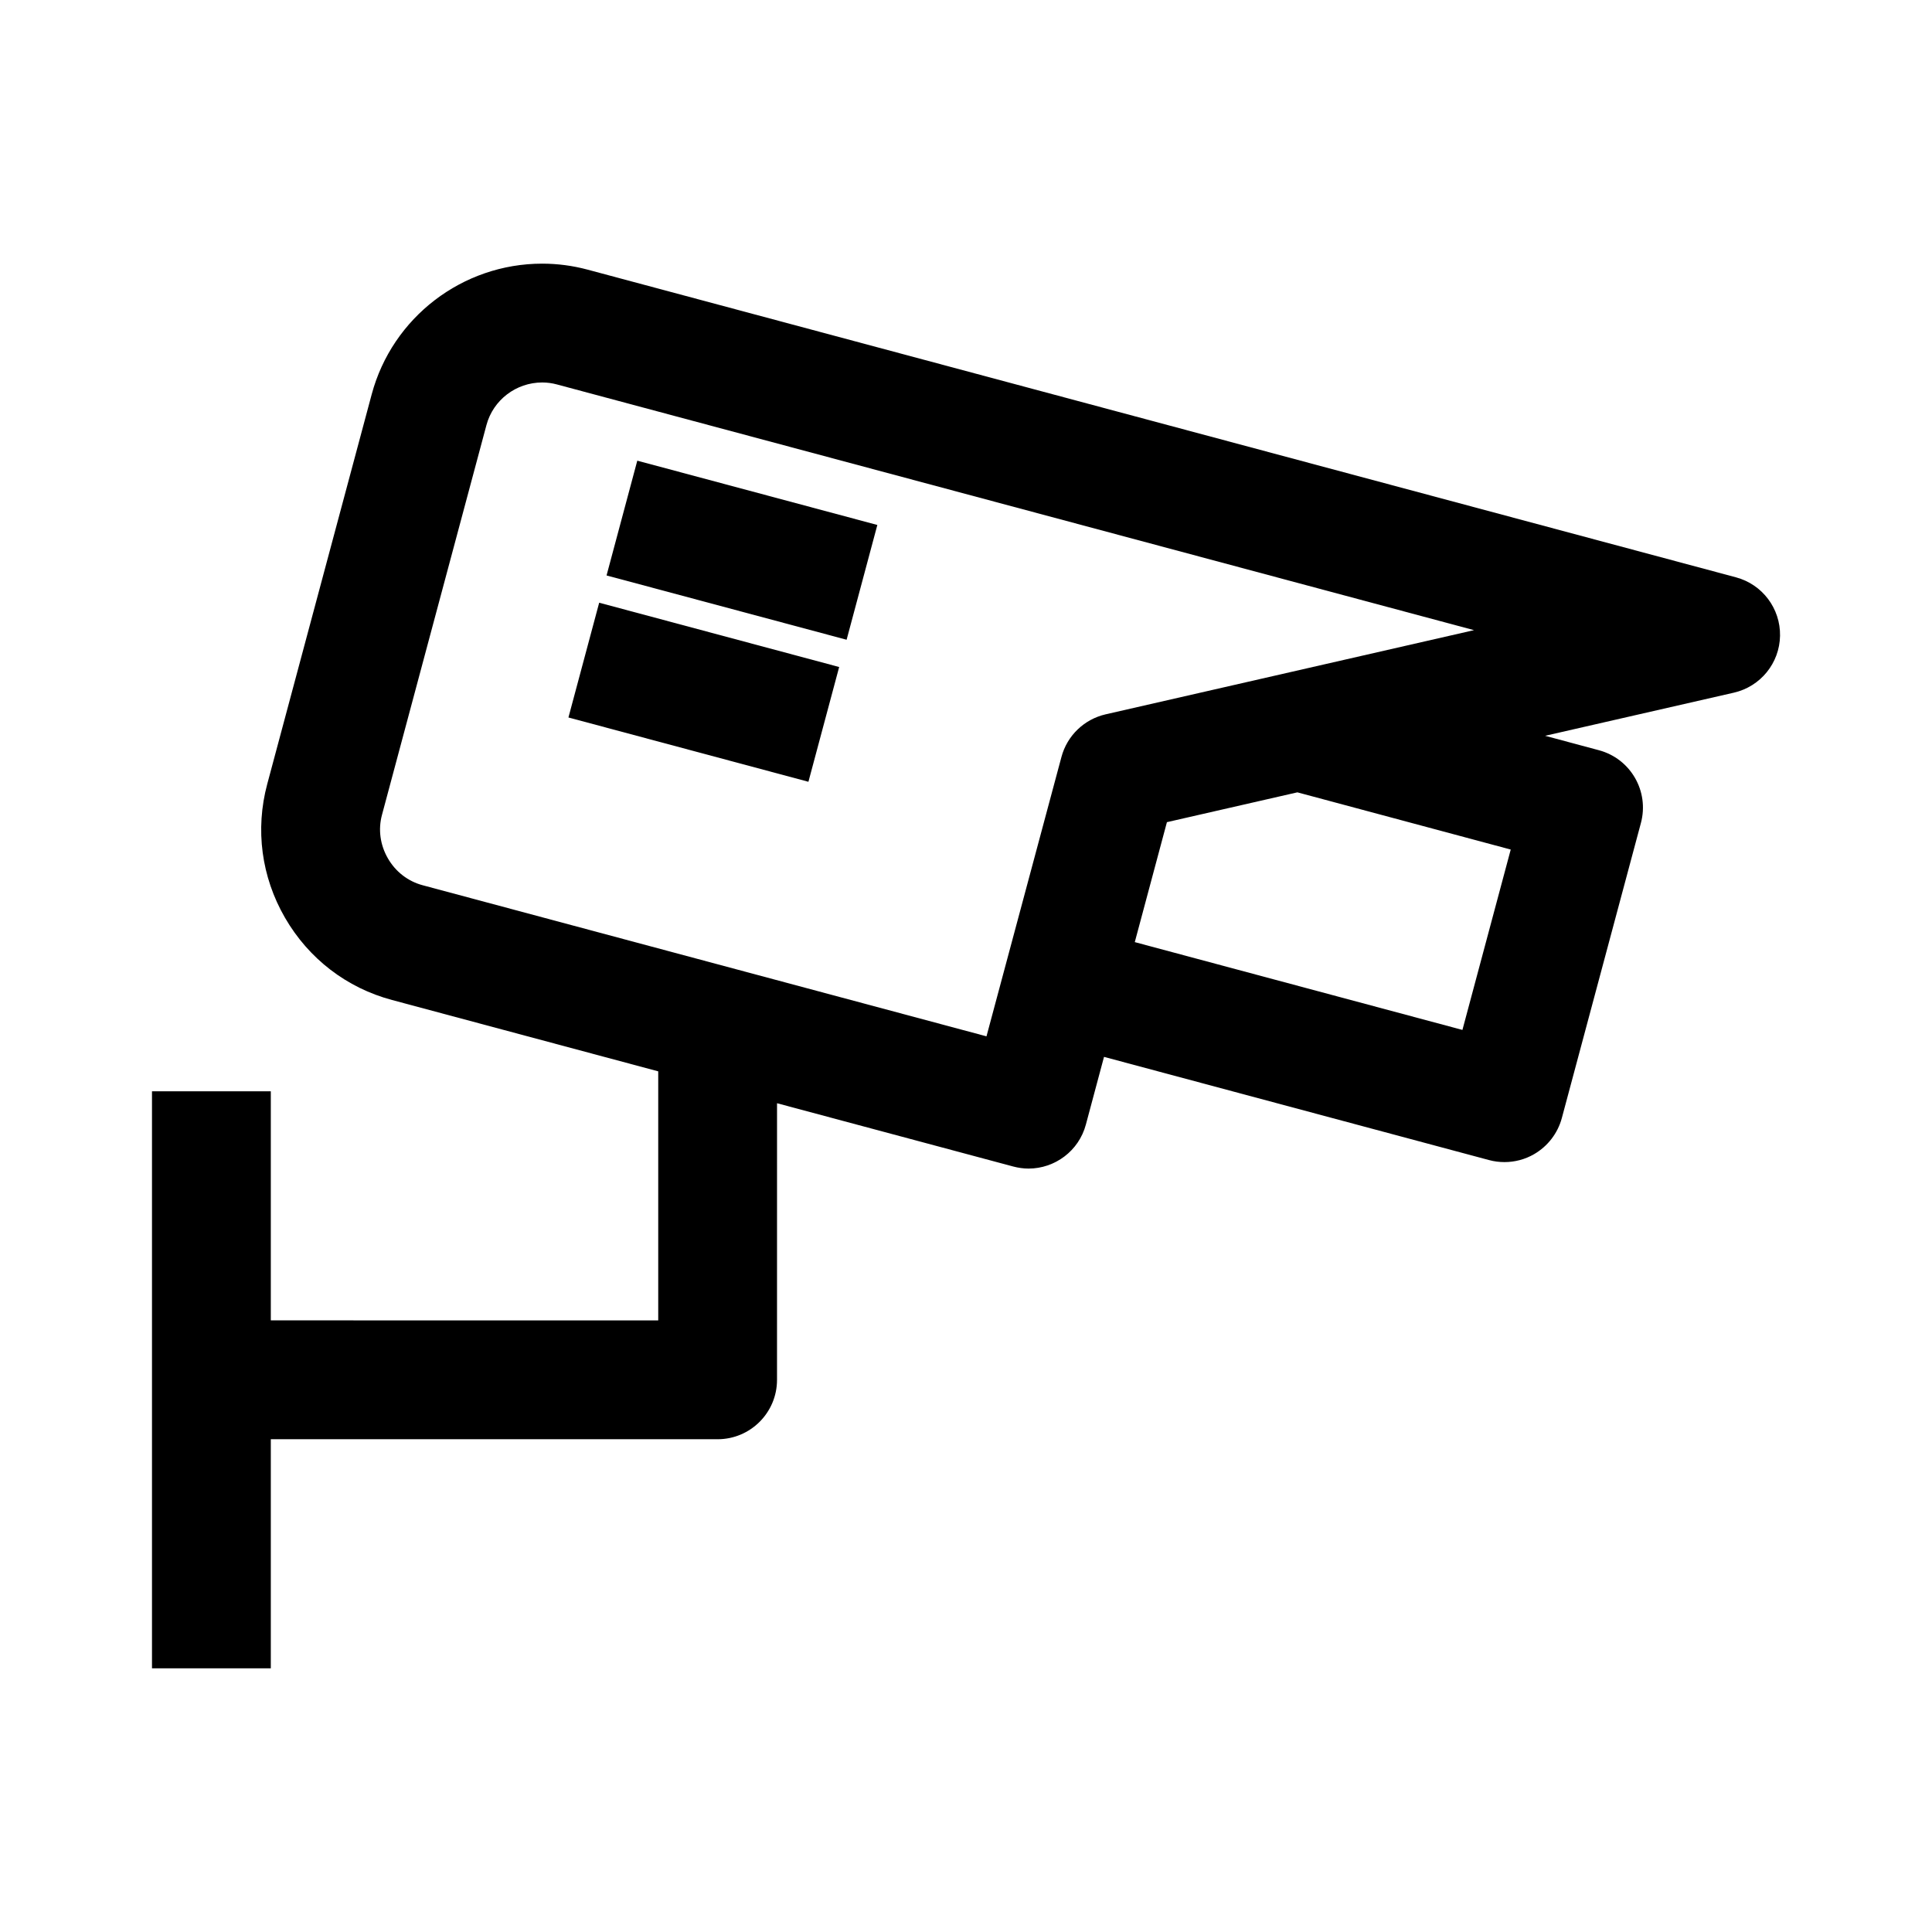 <?xml version="1.0" encoding="UTF-8"?>
<!-- Uploaded to: SVG Repo, www.svgrepo.com, Generator: SVG Repo Mixer Tools -->
<svg fill="#000000" width="800px" height="800px" version="1.1" viewBox="144 144 512 512" xmlns="http://www.w3.org/2000/svg">
 <g>
  <path d="m604.06 297-304.33-81.539c-3.938-1.055-7.981-1.59-12.043-1.59-21.145 0-39.723 14.25-45.184 34.637l-27.68 103.27c-3.227 12.027-1.559 24.609 4.707 35.441 6.266 10.832 16.328 18.578 28.355 21.789l70.551 18.91v66l-102.67-0.004v-60.711h-31.488v152.92h31.488v-60.711h118.41c8.691 0 15.742-7.055 15.742-15.742l0.004-73.301 62.582 16.766c1.371 0.363 2.738 0.551 4.078 0.551 6.941 0 13.32-4.644 15.191-11.684l4.801-17.918 102.04 27.348c1.34 0.363 2.707 0.535 4.078 0.535 2.738 0 5.465-0.707 7.871-2.109 3.606-2.094 6.25-5.527 7.336-9.555l20.957-78.199c2.25-8.406-2.723-17.035-11.133-19.285l-14.25-3.824 50.02-11.43c7.055-1.621 12.105-7.824 12.234-15.066 0.125-7.231-4.676-13.621-11.664-15.496zm-198.63 121.64-149.41-40.039c-3.906-1.039-7.195-3.59-9.227-7.133-2.047-3.543-2.613-7.652-1.559-11.539l27.68-103.28c1.777-6.644 7.856-11.289 14.77-11.289 1.309 0 2.613 0.172 3.906 0.52l243.04 65.117-97.629 22.309c-5.684 1.309-10.188 5.637-11.699 11.273zm138.93-49.5-12.801 47.801-86.828-23.27 8.516-31.789 34.574-7.902z"/>
  <path d="m368.36 313.54-63.617-17.039 8.145-30.418 63.617 17.039z"/>
  <path d="m358.24 351.18-63.598-17.039 8.148-30.414 63.598 17.039z"/>
 </g>
</svg>